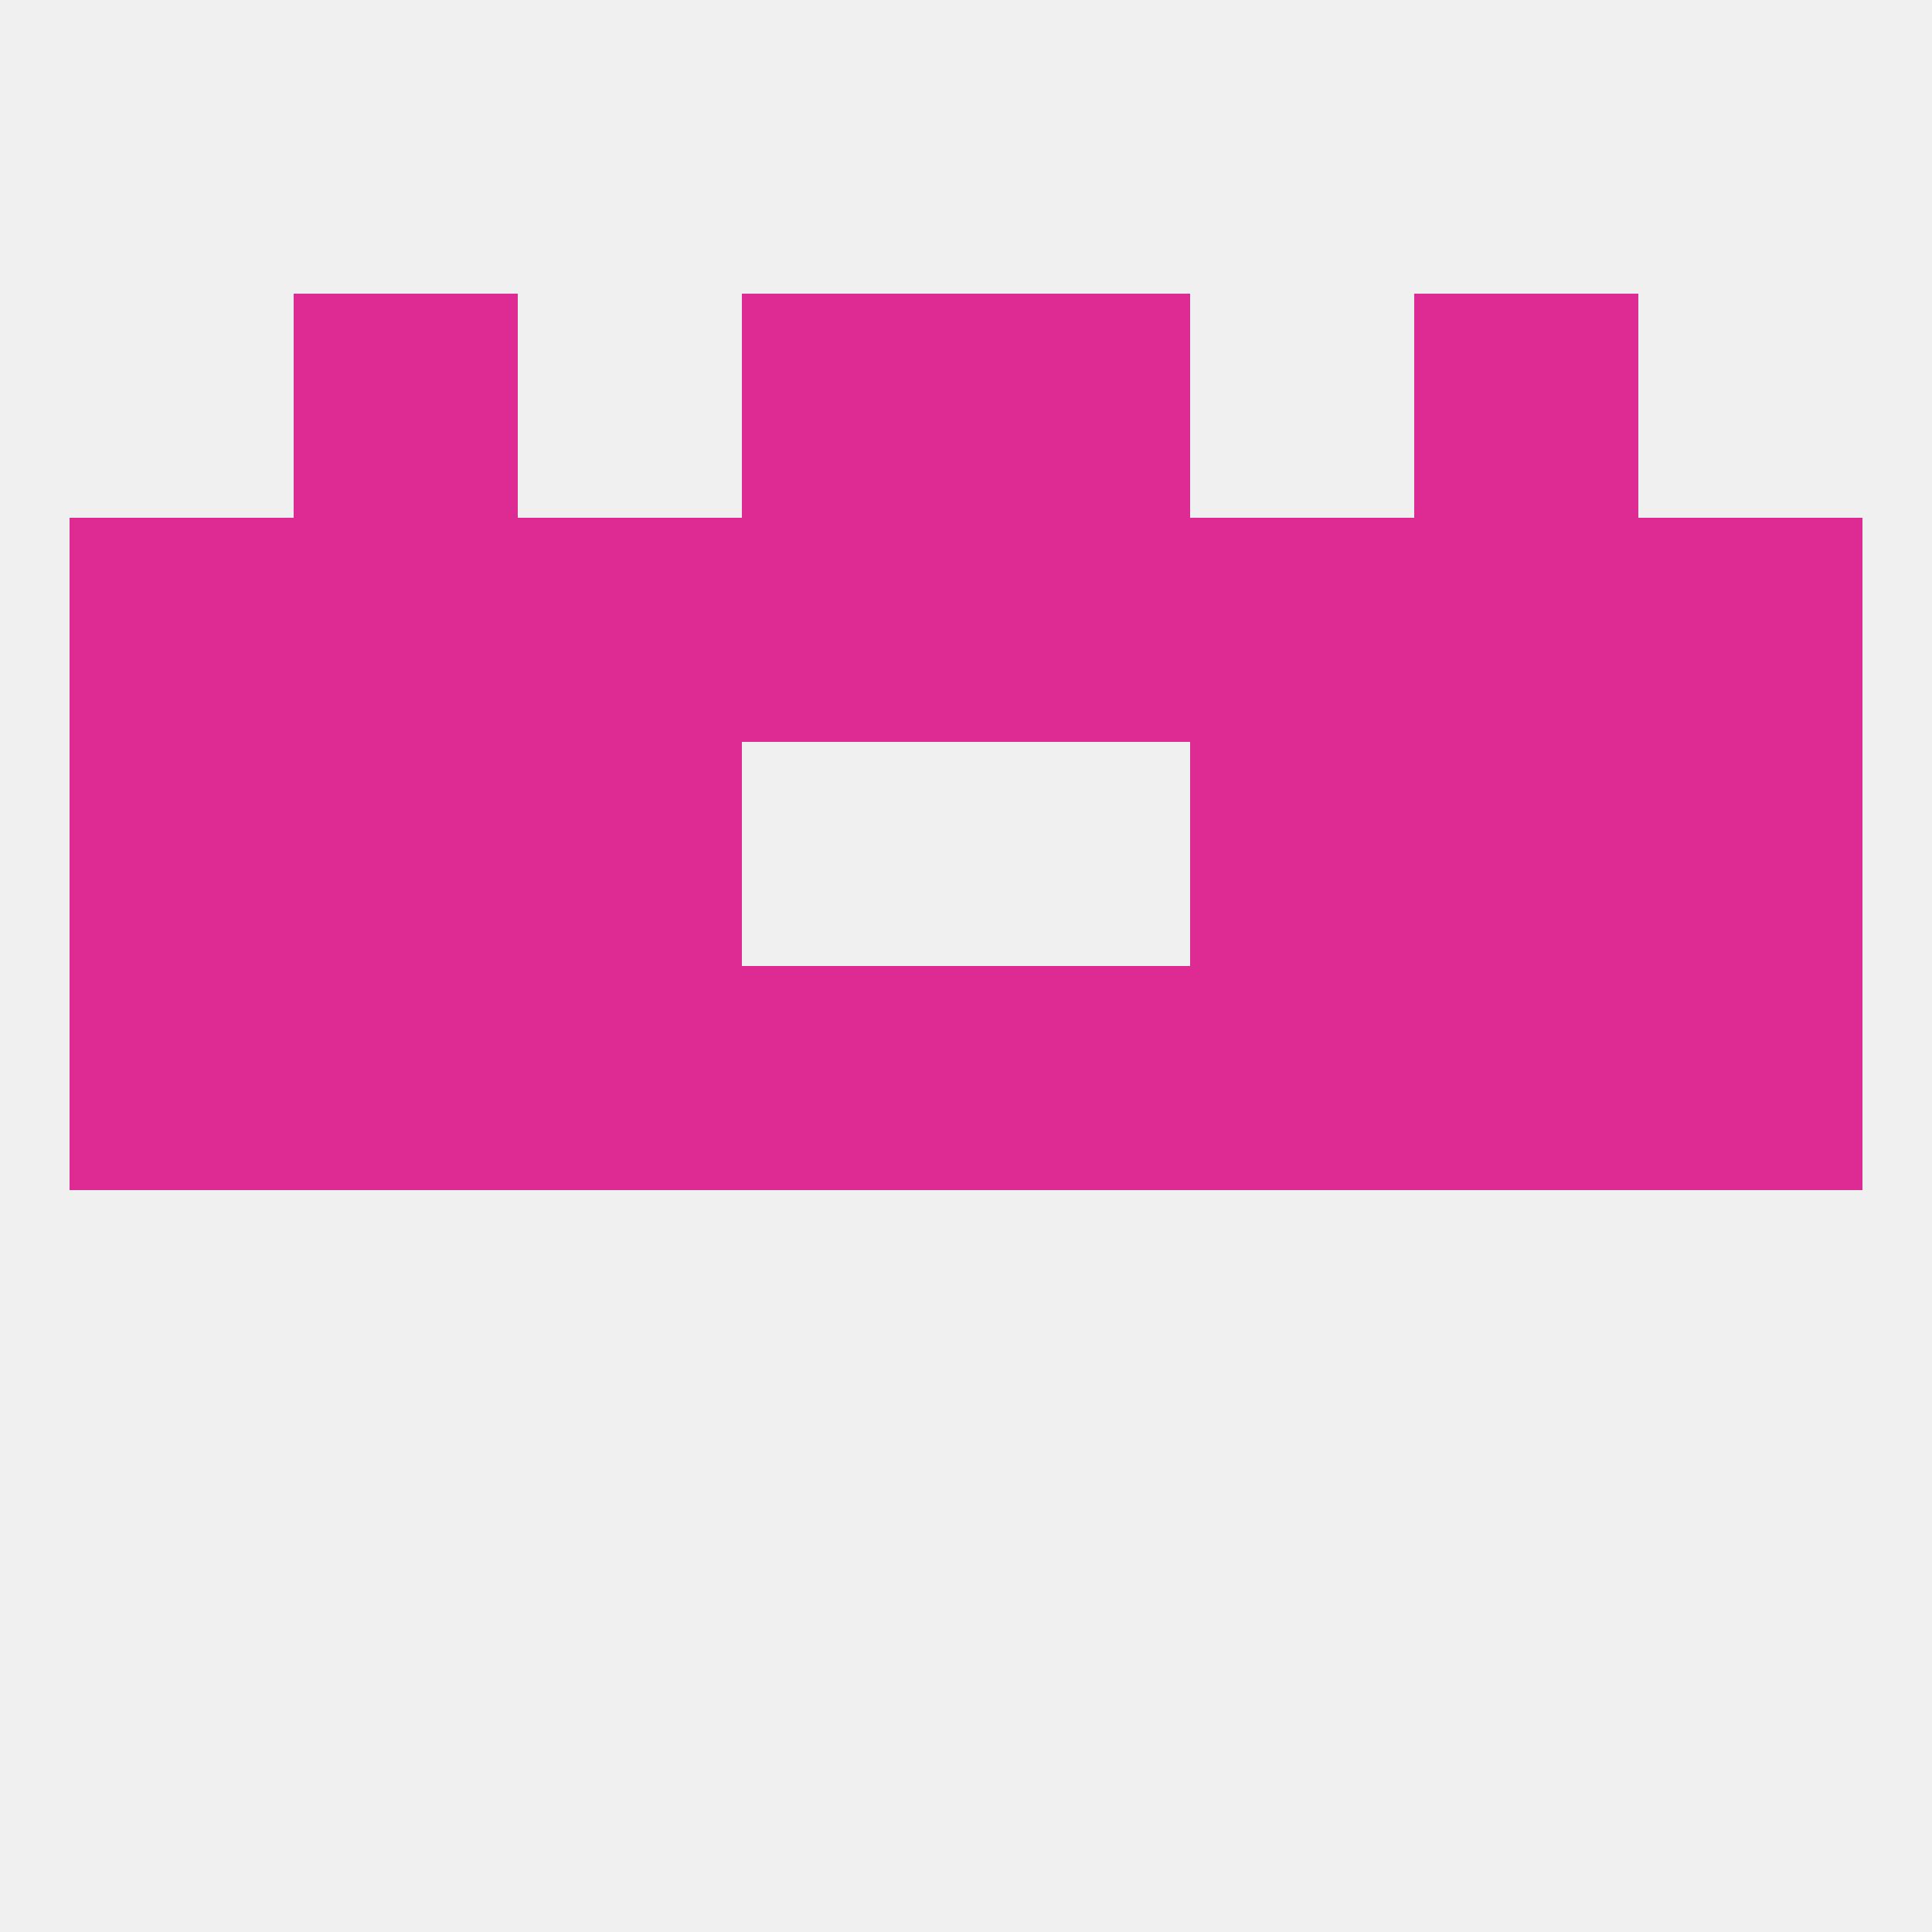 
<!--   <?xml version="1.0"?> -->
<svg version="1.1" baseprofile="full" xmlns="http://www.w3.org/2000/svg" xmlns:xlink="http://www.w3.org/1999/xlink" xmlns:ev="http://www.w3.org/2001/xml-events" width="250" height="250" viewBox="0 0 250 250" >
	<rect width="100%" height="100%" fill="rgba(240,240,240,255)"/>

	<rect x="212" y="96" width="29" height="29" fill="rgba(221,43,147,255)"/>
	<rect x="67" y="96" width="29" height="29" fill="rgba(221,43,147,255)"/>
	<rect x="154" y="96" width="29" height="29" fill="rgba(221,43,147,255)"/>
	<rect x="38" y="96" width="29" height="29" fill="rgba(221,43,147,255)"/>
	<rect x="183" y="96" width="29" height="29" fill="rgba(221,43,147,255)"/>
	<rect x="9" y="96" width="29" height="29" fill="rgba(221,43,147,255)"/>
	<rect x="183" y="125" width="29" height="29" fill="rgba(221,43,147,255)"/>
	<rect x="96" y="125" width="29" height="29" fill="rgba(221,43,147,255)"/>
	<rect x="125" y="125" width="29" height="29" fill="rgba(221,43,147,255)"/>
	<rect x="212" y="125" width="29" height="29" fill="rgba(221,43,147,255)"/>
	<rect x="38" y="125" width="29" height="29" fill="rgba(221,43,147,255)"/>
	<rect x="67" y="125" width="29" height="29" fill="rgba(221,43,147,255)"/>
	<rect x="154" y="125" width="29" height="29" fill="rgba(221,43,147,255)"/>
	<rect x="9" y="125" width="29" height="29" fill="rgba(221,43,147,255)"/>
	<rect x="125" y="67" width="29" height="29" fill="rgba(221,43,147,255)"/>
	<rect x="67" y="67" width="29" height="29" fill="rgba(221,43,147,255)"/>
	<rect x="154" y="67" width="29" height="29" fill="rgba(221,43,147,255)"/>
	<rect x="38" y="67" width="29" height="29" fill="rgba(221,43,147,255)"/>
	<rect x="183" y="67" width="29" height="29" fill="rgba(221,43,147,255)"/>
	<rect x="9" y="67" width="29" height="29" fill="rgba(221,43,147,255)"/>
	<rect x="212" y="67" width="29" height="29" fill="rgba(221,43,147,255)"/>
	<rect x="96" y="67" width="29" height="29" fill="rgba(221,43,147,255)"/>
	<rect x="38" y="38" width="29" height="29" fill="rgba(221,43,147,255)"/>
	<rect x="183" y="38" width="29" height="29" fill="rgba(221,43,147,255)"/>
	<rect x="96" y="38" width="29" height="29" fill="rgba(221,43,147,255)"/>
	<rect x="125" y="38" width="29" height="29" fill="rgba(221,43,147,255)"/>
</svg>